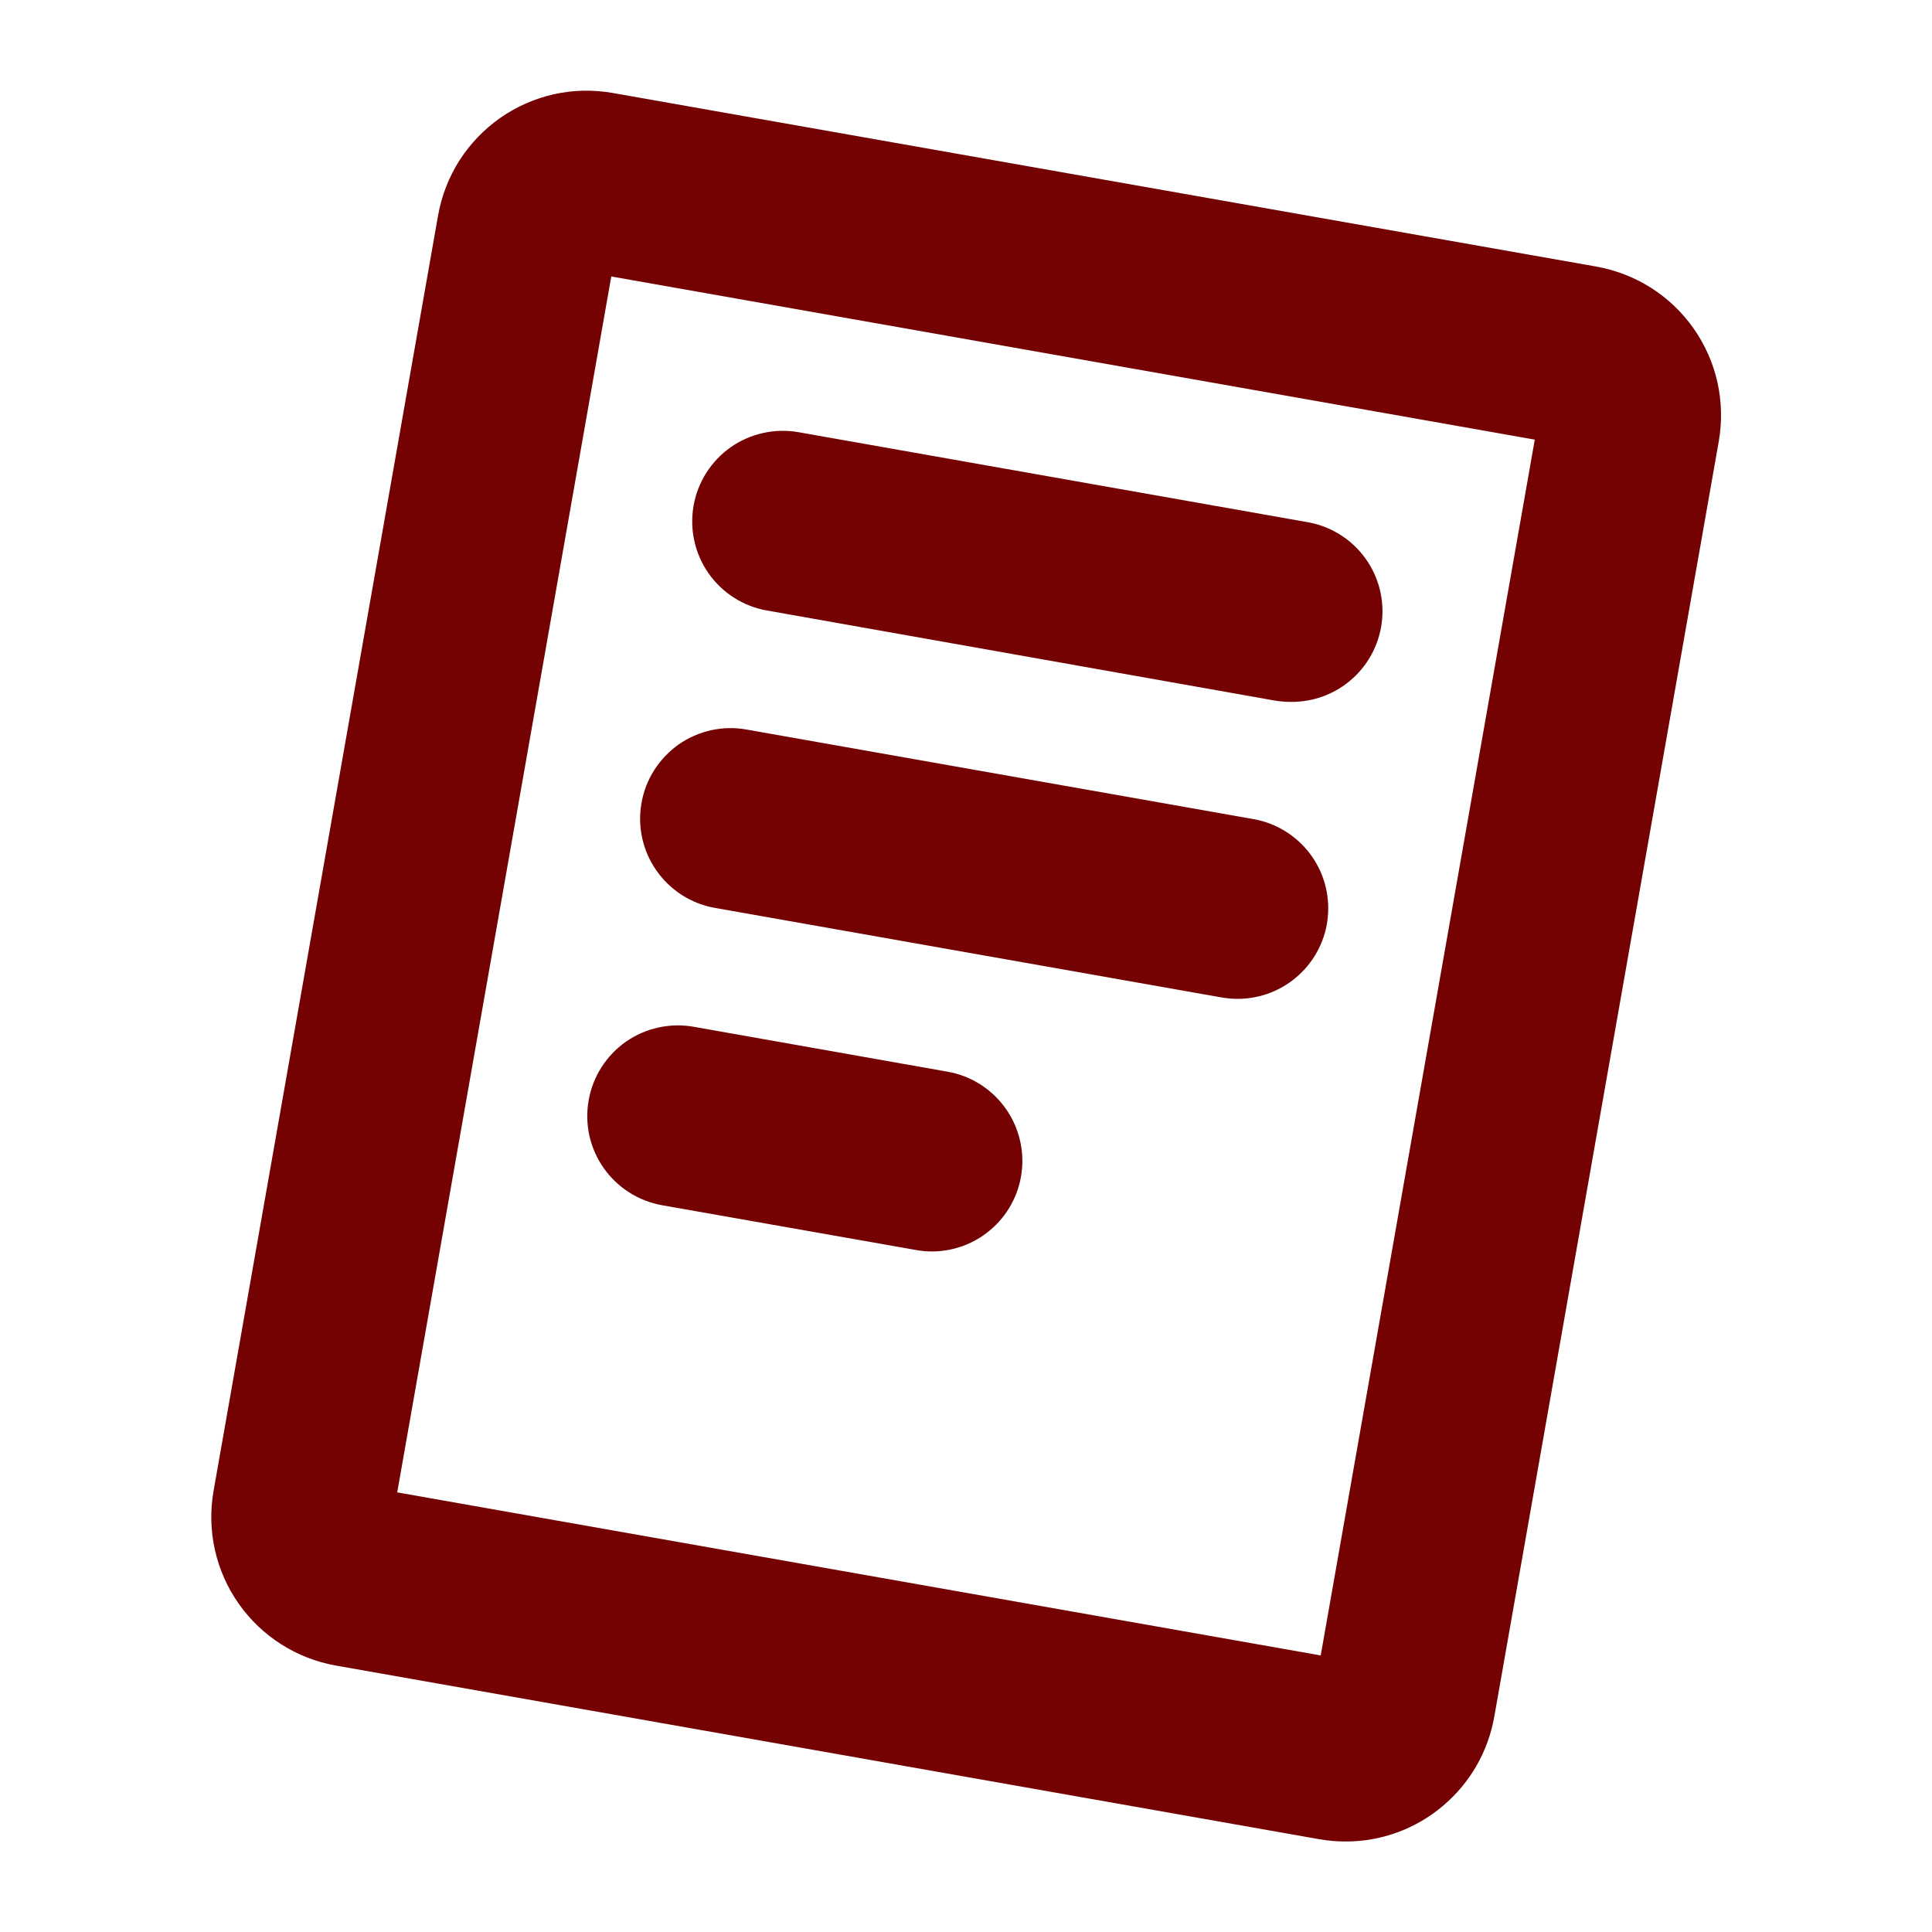 <svg preserveAspectRatio="none" width="100%" height="100%" overflow="visible" style="display: block;" viewBox="0 0 20 20" fill="none" xmlns="http://www.w3.org/2000/svg">
<g id="ReadCvLogo">
<path id="Vector" d="M16.522 2.759L6.346 0.963C6.144 0.927 5.937 0.931 5.736 0.975C5.536 1.02 5.346 1.103 5.178 1.221C5.01 1.339 4.867 1.488 4.756 1.661C4.646 1.834 4.571 2.028 4.535 2.23L2.211 15.433C2.139 15.841 2.232 16.261 2.47 16.6C2.708 16.939 3.07 17.17 3.478 17.242L13.654 19.039C13.745 19.055 13.837 19.063 13.929 19.063C14.297 19.064 14.653 18.934 14.934 18.697C15.216 18.461 15.405 18.133 15.469 17.77L17.793 4.567C17.828 4.365 17.823 4.158 17.779 3.958C17.734 3.757 17.65 3.568 17.532 3.4C17.414 3.232 17.264 3.089 17.091 2.979C16.917 2.869 16.724 2.795 16.522 2.759ZM13.672 17.137L4.112 15.449L6.328 2.862L15.888 4.551L13.672 17.137ZM7.18 5.234C7.223 4.99 7.362 4.772 7.565 4.629C7.769 4.487 8.021 4.431 8.266 4.474L13.516 5.402C13.75 5.438 13.963 5.561 14.11 5.748C14.257 5.934 14.328 6.17 14.308 6.407C14.288 6.643 14.179 6.864 14.003 7.023C13.827 7.183 13.597 7.269 13.359 7.266C13.304 7.266 13.249 7.261 13.195 7.252L7.94 6.32C7.695 6.277 7.477 6.138 7.335 5.935C7.192 5.731 7.137 5.479 7.18 5.234ZM6.641 8.312C6.662 8.19 6.707 8.075 6.773 7.971C6.84 7.867 6.926 7.777 7.026 7.706C7.127 7.636 7.241 7.586 7.362 7.559C7.482 7.533 7.606 7.53 7.727 7.552L12.979 8.48C13.209 8.521 13.416 8.648 13.558 8.834C13.7 9.02 13.767 9.253 13.746 9.486C13.726 9.719 13.618 9.936 13.445 10.094C13.273 10.252 13.047 10.34 12.812 10.34C12.758 10.34 12.703 10.335 12.648 10.326L7.398 9.398C7.153 9.354 6.937 9.215 6.795 9.011C6.653 8.808 6.597 8.556 6.641 8.312ZM6.094 11.389C6.137 11.144 6.276 10.927 6.479 10.784C6.683 10.642 6.935 10.586 7.18 10.629L9.808 11.094C10.039 11.134 10.246 11.26 10.389 11.446C10.532 11.632 10.6 11.865 10.58 12.098C10.56 12.332 10.453 12.55 10.28 12.708C10.107 12.867 9.881 12.955 9.646 12.955C9.591 12.955 9.536 12.95 9.482 12.94L6.856 12.477C6.735 12.455 6.618 12.411 6.514 12.344C6.41 12.278 6.32 12.192 6.249 12.091C6.178 11.99 6.128 11.876 6.101 11.756C6.075 11.635 6.072 11.511 6.094 11.389Z" fill="#740202"/>
</g>
</svg>
